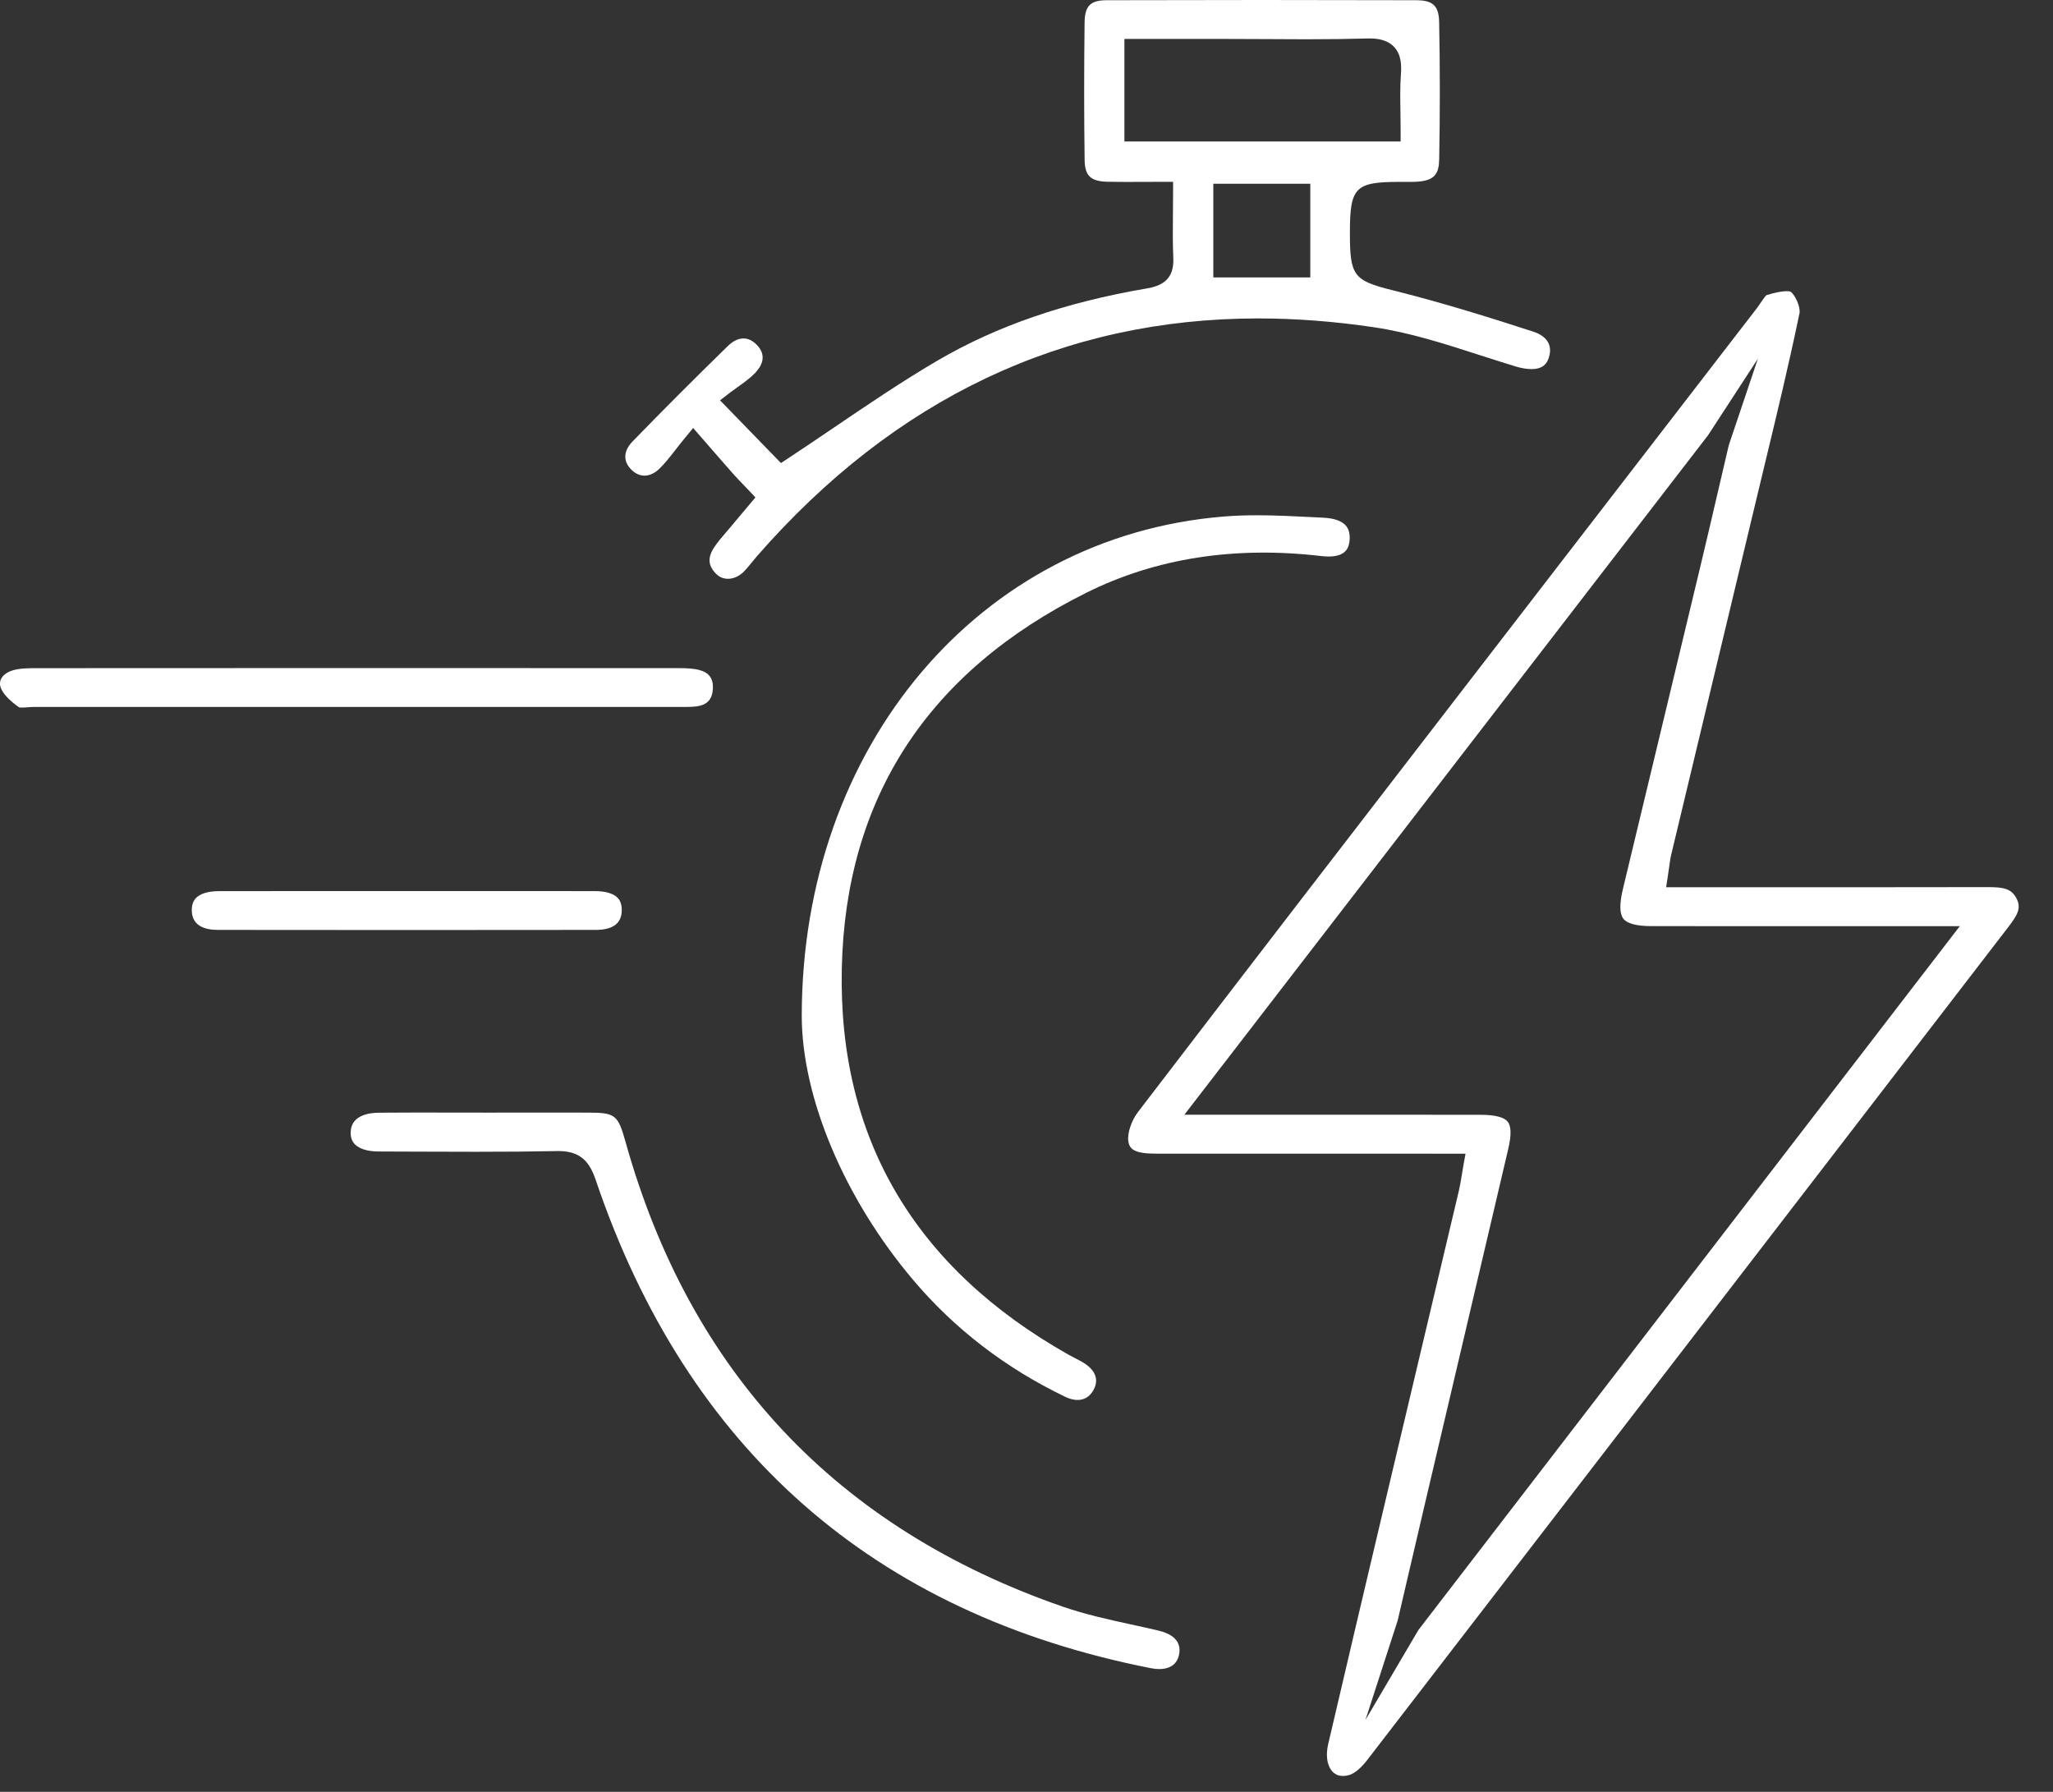 <svg width="55" height="48" viewBox="0 0 55 48" fill="none" xmlns="http://www.w3.org/2000/svg">
<rect x="0" y="0" width="55" height="48" fill="#333333" stroke="none"/>
<path fill-rule="evenodd" clip-rule="evenodd" d="M36.632 47.142C41.032 41.433 45.427 35.721 49.822 30.008L53.789 24.851C54.056 24.505 54.158 24.325 54.019 24.061C53.883 23.805 53.682 23.764 53.251 23.764H53.229C51.958 23.767 50.687 23.768 49.415 23.768L44.636 23.767L44.688 23.425C44.7 23.349 44.709 23.281 44.718 23.22C44.734 23.098 44.748 22.993 44.774 22.886C45.147 21.327 45.52 19.769 45.894 18.211C46.273 16.632 46.652 15.053 47.029 13.474C47.112 13.13 47.194 12.786 47.277 12.443C47.597 11.116 47.928 9.745 48.209 8.389C48.24 8.241 48.102 7.908 47.971 7.815C47.971 7.815 47.943 7.8 47.863 7.8C47.736 7.8 47.555 7.836 47.325 7.906C47.296 7.924 47.221 8.034 47.176 8.1C47.141 8.152 47.106 8.204 47.071 8.25C45.211 10.659 43.353 13.07 41.495 15.481L38.914 18.829C36.148 22.417 33.288 26.126 30.489 29.786C30.312 30.017 30.199 30.351 30.227 30.562C30.256 30.784 30.384 30.904 30.976 30.904H33.088L39.261 30.905L39.199 31.254C39.184 31.341 39.171 31.42 39.159 31.492C39.135 31.637 39.115 31.763 39.085 31.89C38.754 33.287 38.423 34.685 38.092 36.082C37.773 37.427 37.454 38.772 37.136 40.117C36.582 42.46 36.083 44.574 35.582 46.722C35.515 47.009 35.549 47.275 35.674 47.432C35.783 47.569 35.951 47.608 36.155 47.546C36.292 47.504 36.467 47.357 36.632 47.142ZM37.726 42.199C37.891 41.493 38.055 40.787 38.221 40.082L39.031 36.635C39.49 34.681 39.949 32.727 40.407 30.773C40.492 30.412 40.487 30.169 40.392 30.049C40.295 29.926 40.051 29.864 39.665 29.863C38.714 29.862 37.763 29.861 36.812 29.861L31.729 29.862L45.76 11.658L47.094 9.609L46.314 11.927L46.036 13.117C45.873 13.819 45.709 14.522 45.541 15.223C45.184 16.716 44.825 18.208 44.466 19.701C44.136 21.073 43.806 22.446 43.477 23.818C43.383 24.213 43.387 24.48 43.491 24.612C43.594 24.743 43.849 24.809 44.249 24.809C45.272 24.81 46.294 24.81 47.316 24.81L52.503 24.81L38.001 43.662L36.581 46.073L37.443 43.414L37.726 42.199Z" fill="white"/>
<path fill-rule="evenodd" clip-rule="evenodd" d="M33.708 8.53C34.713 8.53 35.759 8.61 36.818 8.768C37.782 8.911 38.727 9.217 39.64 9.512C39.955 9.613 40.28 9.718 40.598 9.815C40.759 9.863 40.903 9.887 41.028 9.887C41.349 9.887 41.444 9.727 41.491 9.588C41.526 9.484 41.553 9.329 41.48 9.184C41.414 9.052 41.274 8.948 41.076 8.884C39.995 8.533 38.715 8.13 37.426 7.805L37.295 7.772C36.259 7.513 36.164 7.385 36.164 6.24C36.164 5.013 36.301 4.873 37.503 4.872L37.731 4.873C37.782 4.873 37.834 4.872 37.885 4.871C38.443 4.857 38.548 4.656 38.556 4.265C38.579 3.048 38.579 1.815 38.555 0.599C38.547 0.157 38.392 0.007 37.941 0.006C35.176 -0.002 32.411 -0.002 29.646 0.006C29.21 0.007 29.061 0.16 29.056 0.609C29.041 1.874 29.041 3.108 29.057 4.279C29.062 4.71 29.217 4.858 29.67 4.869C29.993 4.876 30.317 4.874 30.654 4.872C30.809 4.871 30.968 4.871 31.13 4.871H31.427V5.168C31.427 5.367 31.425 5.557 31.423 5.742C31.419 6.148 31.416 6.532 31.433 6.907C31.463 7.518 31.086 7.665 30.715 7.728C28.535 8.1 26.704 8.731 25.116 9.659C24.177 10.209 23.253 10.835 22.36 11.441C21.951 11.718 21.541 11.996 21.127 12.269L20.922 12.404L19.29 10.724L19.553 10.521C19.618 10.471 19.689 10.42 19.763 10.368C19.923 10.254 20.089 10.136 20.223 9.998C20.406 9.81 20.561 9.523 20.266 9.229C20.034 8.997 19.759 9.015 19.496 9.272C18.611 10.136 17.752 10.995 16.944 11.828C16.816 11.96 16.749 12.103 16.752 12.241C16.755 12.367 16.815 12.488 16.926 12.593C17.147 12.803 17.421 12.789 17.663 12.558C17.805 12.422 17.936 12.255 18.087 12.062C18.166 11.96 18.251 11.851 18.347 11.735L18.57 11.465L19.102 12.077C19.306 12.311 19.473 12.503 19.642 12.694C19.722 12.784 19.805 12.87 19.901 12.97C19.949 13.02 20 13.073 20.056 13.132L20.238 13.325L19.898 13.729C19.783 13.865 19.678 13.989 19.574 14.115C19.53 14.168 19.485 14.221 19.44 14.273C19.329 14.402 19.224 14.524 19.138 14.654C18.949 14.937 18.967 15.162 19.196 15.383C19.39 15.57 19.703 15.537 19.926 15.314C19.997 15.242 20.064 15.16 20.135 15.073C20.181 15.017 20.227 14.96 20.274 14.905C23.965 10.675 28.484 8.53 33.708 8.53ZM35.103 7.432H32.505V4.922H35.103V7.432ZM30.123 3.79V1.043H32.785C33.152 1.043 33.519 1.046 33.887 1.047C34.253 1.05 34.619 1.052 34.985 1.052C35.621 1.052 36.139 1.045 36.616 1.031C36.638 1.031 36.66 1.03 36.681 1.03C36.877 1.03 37.16 1.054 37.35 1.259C37.543 1.466 37.548 1.757 37.531 1.986C37.507 2.315 37.512 2.648 37.518 3.002C37.521 3.162 37.523 3.326 37.523 3.493V3.79H30.123Z" fill="white"/>
<path fill-rule="evenodd" clip-rule="evenodd" d="M36.157 14.452C36.167 14.291 36.131 14.165 36.051 14.075C35.943 13.954 35.74 13.883 35.466 13.869L35.198 13.855C34.699 13.83 34.183 13.803 33.68 13.803C33.354 13.803 33.061 13.814 32.785 13.837C26.239 14.367 21.484 19.992 21.479 27.212C21.481 29.404 22.626 32.118 24.468 34.293C25.573 35.599 26.941 36.65 28.534 37.416C28.865 37.574 29.141 37.515 29.296 37.233C29.498 36.864 29.212 36.617 29.023 36.502C28.956 36.462 28.887 36.427 28.818 36.391C28.758 36.361 28.698 36.33 28.639 36.297C24.501 33.967 22.453 30.482 22.552 25.941C22.651 21.379 24.856 17.993 29.104 15.878C30.961 14.953 33.074 14.623 35.398 14.896C35.465 14.903 35.53 14.908 35.59 14.908C36.068 14.908 36.144 14.664 36.157 14.452Z" fill="white"/>
<path fill-rule="evenodd" clip-rule="evenodd" d="M30.299 43.515C29.698 43.384 29.076 43.248 28.48 43.042C22.425 40.945 18.482 36.755 16.758 30.588C16.556 29.865 16.483 29.807 15.772 29.805C15.424 29.804 15.077 29.804 14.73 29.804L13.045 29.805C12.758 29.805 12.47 29.804 12.183 29.804C11.507 29.803 10.83 29.801 10.154 29.807C9.873 29.809 9.401 29.881 9.394 30.335C9.392 30.469 9.429 30.573 9.508 30.654C9.629 30.777 9.853 30.845 10.137 30.846C10.493 30.847 10.848 30.848 11.204 30.85C11.716 30.852 12.228 30.854 12.739 30.854C13.585 30.854 14.277 30.848 14.917 30.835L14.96 30.834C15.572 30.834 15.802 31.145 15.96 31.611C18.404 38.828 23.409 43.228 30.836 44.688C30.913 44.703 30.986 44.711 31.055 44.711C31.257 44.711 31.513 44.646 31.584 44.34C31.679 43.925 31.34 43.753 31.039 43.681C30.793 43.622 30.546 43.569 30.299 43.515Z" fill="white"/>
<path fill-rule="evenodd" clip-rule="evenodd" d="M0.017 18.415C0.07 18.572 0.245 18.762 0.513 18.949C0.512 18.949 0.513 18.949 0.513 18.949C0.518 18.949 0.541 18.954 0.594 18.954C0.645 18.954 0.697 18.95 0.75 18.946C0.816 18.941 0.88 18.937 0.941 18.937C2.701 18.938 4.459 18.938 6.218 18.938H12.443C14.343 18.938 16.243 18.938 18.143 18.938L18.328 18.938C18.437 18.938 18.552 18.936 18.661 18.922C18.941 18.886 19.08 18.738 19.098 18.458C19.115 18.177 18.996 18.014 18.722 17.945C18.558 17.904 18.368 17.898 18.188 17.898C12.436 17.895 6.684 17.895 0.932 17.899C0.729 17.899 0.498 17.904 0.314 17.966C0.129 18.028 -0.059 18.183 0.017 18.415Z" fill="white"/>
<path fill-rule="evenodd" clip-rule="evenodd" d="M13.765 23.87L10.93 23.87L8.095 23.87C7.353 23.87 6.61 23.87 5.868 23.872C5.582 23.872 5.37 23.935 5.253 24.053C5.174 24.134 5.136 24.245 5.138 24.391C5.143 24.819 5.519 24.91 5.833 24.91C9.208 24.915 12.583 24.914 15.959 24.91C16.415 24.91 16.65 24.737 16.657 24.396C16.66 24.243 16.623 24.13 16.545 24.049C16.432 23.934 16.222 23.872 15.938 23.871C15.213 23.87 14.489 23.87 13.765 23.87Z" fill="white"/>
</svg>
